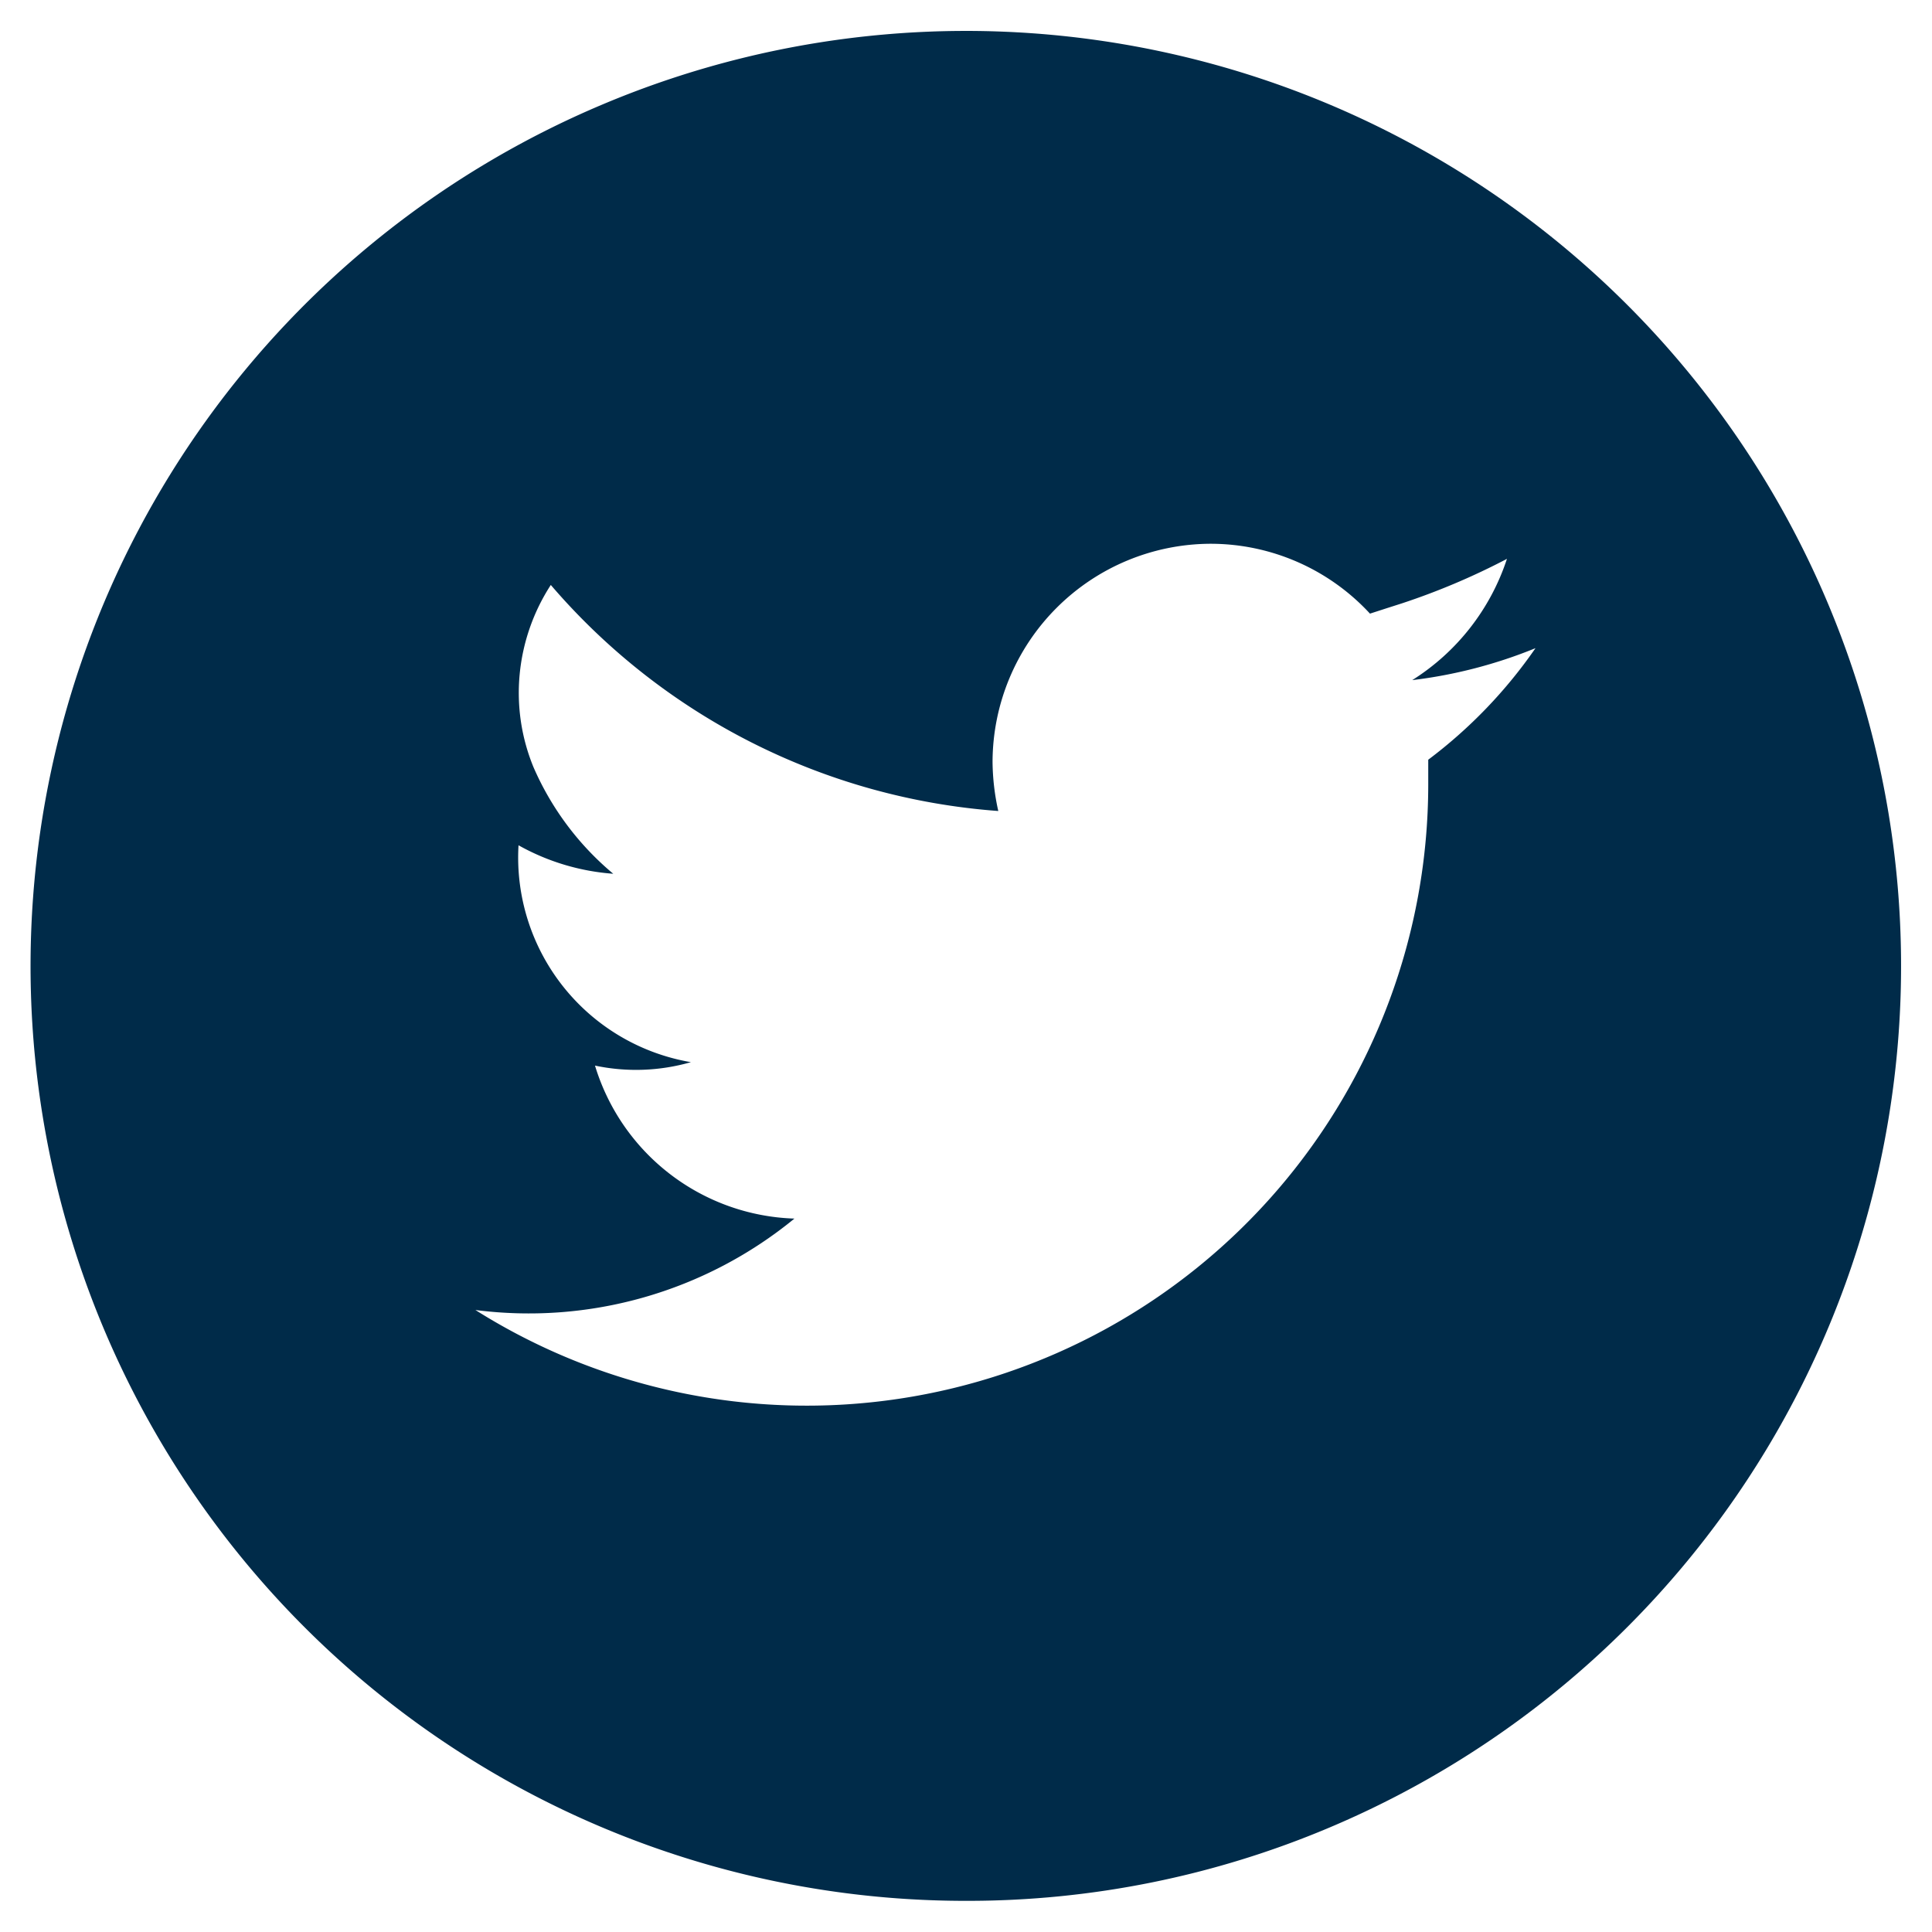 <svg xmlns="http://www.w3.org/2000/svg" width="31" height="31" viewBox="0 0 31 31" data-ember-extension="1">
    <path fill="#002b49" stroke="rgba(0,0,0,0)" stroke-miterlimit="10" d="M15 30A15 15 0 0 1 9.161 1.179a15 15 0 0 1 11.678 27.642A14.906 14.906 0 0 1 15 30zm-7.873-9.481a9.973 9.973 0 0 0 15.29-8.429v-.4a7.743 7.743 0 0 0 1.721-1.79 7.645 7.645 0 0 1-1.978.513 3.64 3.64 0 0 0 1.52-1.946 11.168 11.168 0 0 1-1.685.714l-.25.08-.263.085a3.482 3.482 0 0 0-2.556-1.121 3.51 3.51 0 0 0-3.5 3.5 3.74 3.74 0 0 0 .092.788 10.469 10.469 0 0 1-7.18-3.627 3.188 3.188 0 0 0-.5 1.438 3.132 3.132 0 0 0 .221 1.483A4.626 4.626 0 0 0 9.34 13.52a3.649 3.649 0 0 1-1.52-.457 3.332 3.332 0 0 0 2.766 3.48 3.188 3.188 0 0 1-1.539.055 3.46 3.46 0 0 0 3.2 2.455 6.725 6.725 0 0 1-5.125 1.466z" transform="translate(.5 .5)"/>
</svg>